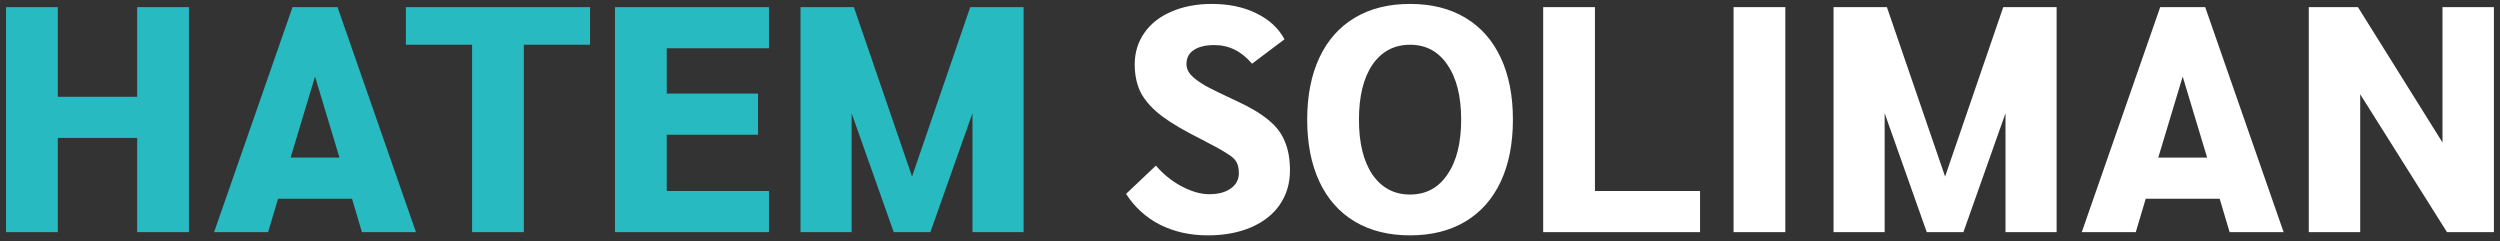 <svg width="280" height="27" viewBox="0 0 280 27" fill="none" xmlns="http://www.w3.org/2000/svg">
<rect x="0" y="0" width="280" height="27" fill="#333333" stroke="none"/>
<path d="M0.677 0.8H6.473V10.844H15.365V0.8H21.161V26H15.365V15.452H6.473V26H0.677V0.8ZM39.423 22.256H31.143L30.027 26H23.979L32.763 0.8H37.803L46.587 26H40.539L39.423 22.256ZM38.019 17.648L35.283 8.576L32.547 17.648H38.019ZM52.875 5.012H45.459V0.8H66.087V5.012H58.671V26H52.875V5.012ZM68.88 0.8H86.124V5.408H74.676V10.484H84.9V15.092H74.676V21.392H86.124V26H68.88V0.8ZM114.642 0.8V26H108.918V12.68L104.202 26H100.098L95.382 12.68V26H89.657V0.8H95.633L102.15 19.772L108.666 0.8H114.642Z" fill="#27BBC1"/>
<path d="M135.26 26.36C133.292 26.36 131.516 25.964 129.932 25.172C128.372 24.38 127.1 23.228 126.116 21.716L129.464 18.548C130.256 19.484 131.204 20.252 132.308 20.852C133.436 21.452 134.48 21.752 135.44 21.752C136.448 21.752 137.252 21.536 137.852 21.104C138.452 20.672 138.752 20.108 138.752 19.412C138.752 18.86 138.656 18.428 138.464 18.116C138.296 17.804 137.924 17.48 137.348 17.144C136.796 16.784 135.836 16.256 134.468 15.56C132.644 14.648 131.216 13.808 130.184 13.04C129.152 12.272 128.372 11.432 127.844 10.52C127.34 9.584 127.088 8.48 127.088 7.208C127.088 5.888 127.448 4.712 128.168 3.68C128.888 2.648 129.896 1.856 131.192 1.304C132.512 0.728 134.024 0.44 135.728 0.44C137.624 0.44 139.28 0.788 140.696 1.484C142.136 2.18 143.192 3.152 143.864 4.4L140.228 7.136C139.052 5.744 137.648 5.048 136.016 5.048C135.008 5.048 134.228 5.24 133.676 5.624C133.148 5.984 132.884 6.5 132.884 7.172C132.884 7.604 133.04 8 133.352 8.36C133.664 8.72 134.204 9.128 134.972 9.584C135.764 10.016 136.94 10.592 138.5 11.312C140.012 12.008 141.2 12.716 142.064 13.436C142.928 14.132 143.54 14.936 143.9 15.848C144.284 16.736 144.476 17.816 144.476 19.088C144.476 20.552 144.092 21.836 143.324 22.94C142.58 24.02 141.512 24.86 140.12 25.46C138.728 26.06 137.108 26.36 135.26 26.36ZM157.926 26.36C155.526 26.36 153.462 25.844 151.734 24.812C150.006 23.78 148.686 22.292 147.774 20.348C146.862 18.404 146.406 16.088 146.406 13.4C146.406 10.712 146.862 8.396 147.774 6.452C148.686 4.508 150.006 3.02 151.734 1.988C153.462 0.956 155.526 0.44 157.926 0.44C160.326 0.44 162.39 0.956 164.118 1.988C165.846 3.02 167.166 4.508 168.078 6.452C168.99 8.396 169.446 10.712 169.446 13.4C169.446 16.088 168.99 18.404 168.078 20.348C167.166 22.292 165.846 23.78 164.118 24.812C162.39 25.844 160.326 26.36 157.926 26.36ZM157.926 21.788C159.702 21.788 161.094 21.044 162.102 19.556C163.134 18.068 163.65 16.016 163.65 13.4C163.65 10.784 163.134 8.732 162.102 7.244C161.094 5.756 159.702 5.012 157.926 5.012C156.15 5.012 154.746 5.756 153.714 7.244C152.706 8.732 152.202 10.784 152.202 13.4C152.202 16.016 152.706 18.068 153.714 19.556C154.746 21.044 156.15 21.788 157.926 21.788ZM172.837 0.8H178.633V21.392H190.405V26H172.837V0.8ZM194.16 0.8H199.956V26H194.16V0.8ZM230.341 0.8V26H224.617V12.68L219.901 26H215.797L211.081 12.68V26H205.357V0.8H211.333L217.849 19.772L224.365 0.8H230.341ZM248.602 22.256H240.322L239.206 26H233.158L241.942 0.8H246.982L255.766 26H249.718L248.602 22.256ZM247.198 17.648L244.462 8.576L241.726 17.648H247.198ZM279.319 0.8V26H274.063L264.343 10.556V26H258.583V0.8H264.091L273.559 15.956V0.8H279.319Z" fill="white"/>
</svg>
